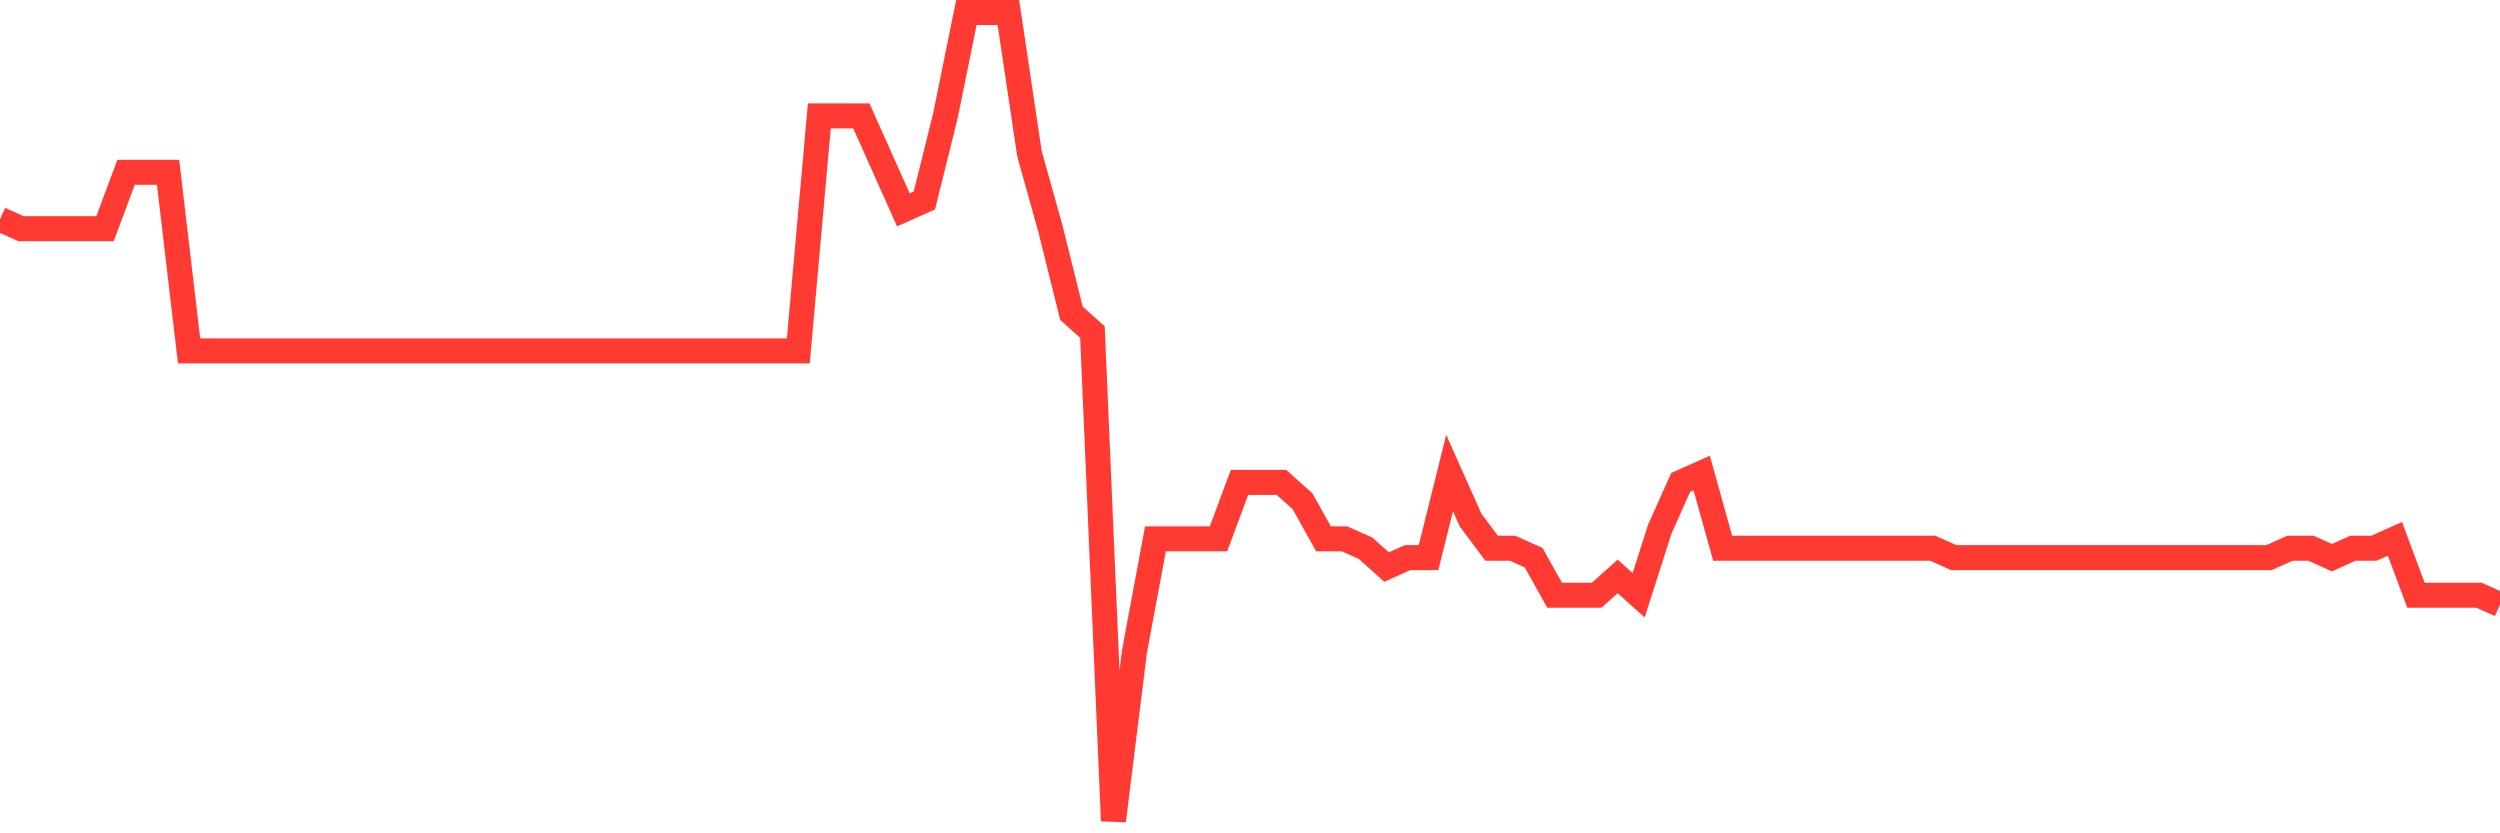 <svg
  xmlns="http://www.w3.org/2000/svg"
  xmlns:xlink="http://www.w3.org/1999/xlink"
  width="120"
  height="40"
  viewBox="0 0 120 40"
  preserveAspectRatio="none"
>
  <polyline
    points="0,10.526 1.008,10.977 2.017,10.977 3.025,10.977 4.034,10.977 5.042,10.977 6.05,8.27 7.059,8.27 8.067,8.27 9.076,16.842 10.084,16.842 11.092,16.842 12.101,16.842 13.109,16.842 14.118,16.842 15.126,16.842 16.134,16.842 17.143,16.842 18.151,16.842 19.16,16.842 20.168,16.842 21.176,16.842 22.185,16.842 23.193,16.842 24.202,16.842 25.21,16.842 26.218,16.842 27.227,16.842 28.235,16.842 29.244,16.842 30.252,16.842 31.261,16.842 32.269,16.842 33.277,16.842 34.286,16.842 35.294,16.842 36.303,16.842 37.311,16.842 38.319,16.842 39.328,5.563 40.336,5.563 41.345,5.563 42.353,7.819 43.361,10.074 44.37,9.623 45.378,5.563 46.387,0.6 47.395,0.6 48.403,0.6 49.412,7.367 50.42,10.977 51.429,15.037 52.437,15.94 53.445,39.4 54.454,31.279 55.462,25.865 56.471,25.865 57.479,25.865 58.487,25.865 59.496,23.158 60.504,23.158 61.513,23.158 62.521,24.06 63.529,25.865 64.538,25.865 65.546,26.316 66.555,27.219 67.563,26.767 68.571,26.767 69.58,22.707 70.588,24.963 71.597,26.316 72.605,26.316 73.613,26.767 74.622,28.572 75.63,28.572 76.639,28.572 77.647,27.67 78.655,28.572 79.664,25.414 80.672,23.158 81.681,22.707 82.689,26.316 83.697,26.316 84.706,26.316 85.714,26.316 86.723,26.316 87.731,26.316 88.739,26.316 89.748,26.316 90.756,26.316 91.765,26.316 92.773,26.316 93.782,26.767 94.79,26.767 95.798,26.767 96.807,26.767 97.815,26.767 98.824,26.767 99.832,26.767 100.84,26.767 101.849,26.767 102.857,26.767 103.866,26.767 104.874,26.767 105.882,26.767 106.891,26.767 107.899,26.767 108.908,26.767 109.916,26.316 110.924,26.316 111.933,26.767 112.941,26.316 113.95,26.316 114.958,25.865 115.966,28.572 116.975,28.572 117.983,28.572 118.992,28.572 120,29.023"
    fill="none"
    stroke="#ff3a33"
    stroke-width="1.2"
  >
  </polyline>
</svg>